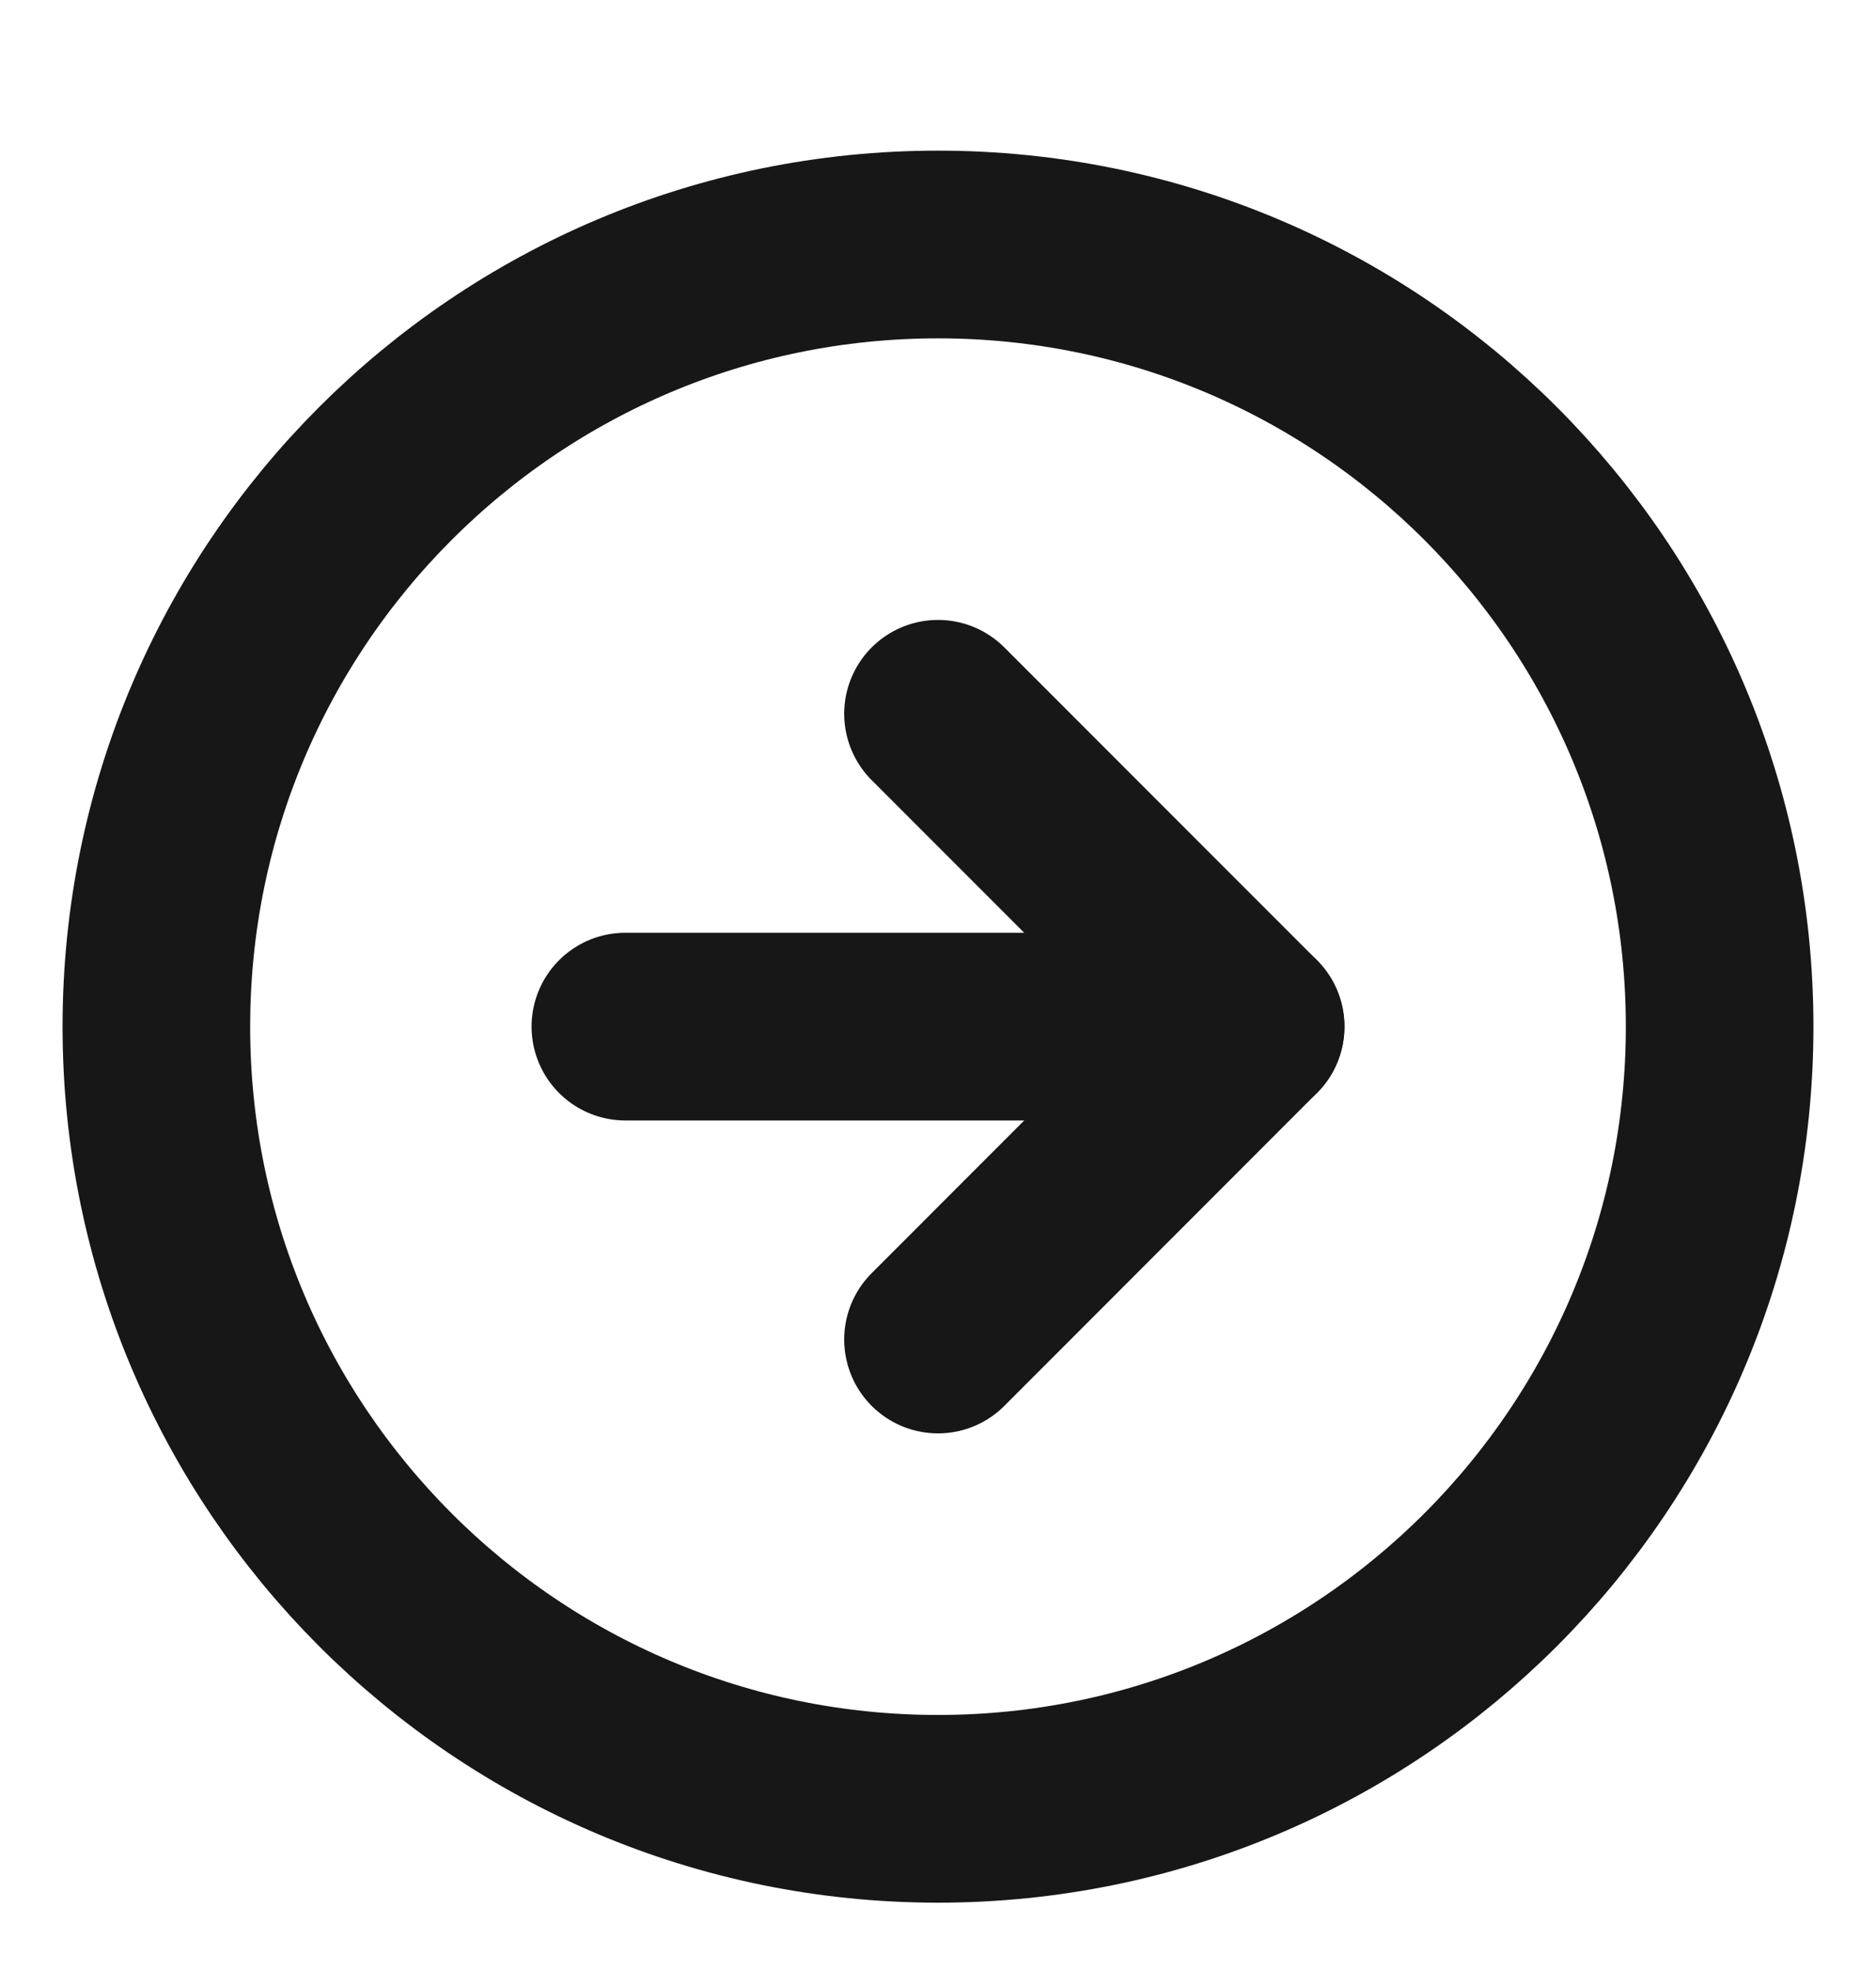 <svg width="20" height="21" viewBox="0 0 20 21" fill="none" xmlns="http://www.w3.org/2000/svg">
<g clip-path="url(#clip0_558_7200)">
<path d="M10 19.272C14.602 19.272 18.333 15.541 18.333 10.938C18.333 6.336 14.602 2.605 10 2.605C5.398 2.605 1.667 6.336 1.667 10.938C1.667 15.541 5.398 19.272 10 19.272Z" stroke="#171717" stroke-width="2" stroke-linecap="round" stroke-linejoin="round"/>
<path d="M10 14.272L13.333 10.938L10 7.605" stroke="#171717" stroke-width="2" stroke-linecap="round" stroke-linejoin="round"/>
<path d="M6.667 10.938H13.333" stroke="#171717" stroke-width="2" stroke-linecap="round" stroke-linejoin="round"/>
</g>
<defs>
<clipPath id="clip0_558_7200">
<rect width="20" height="20" fill="white" transform="translate(0 0.938)"/>
</clipPath>
</defs>
</svg>
